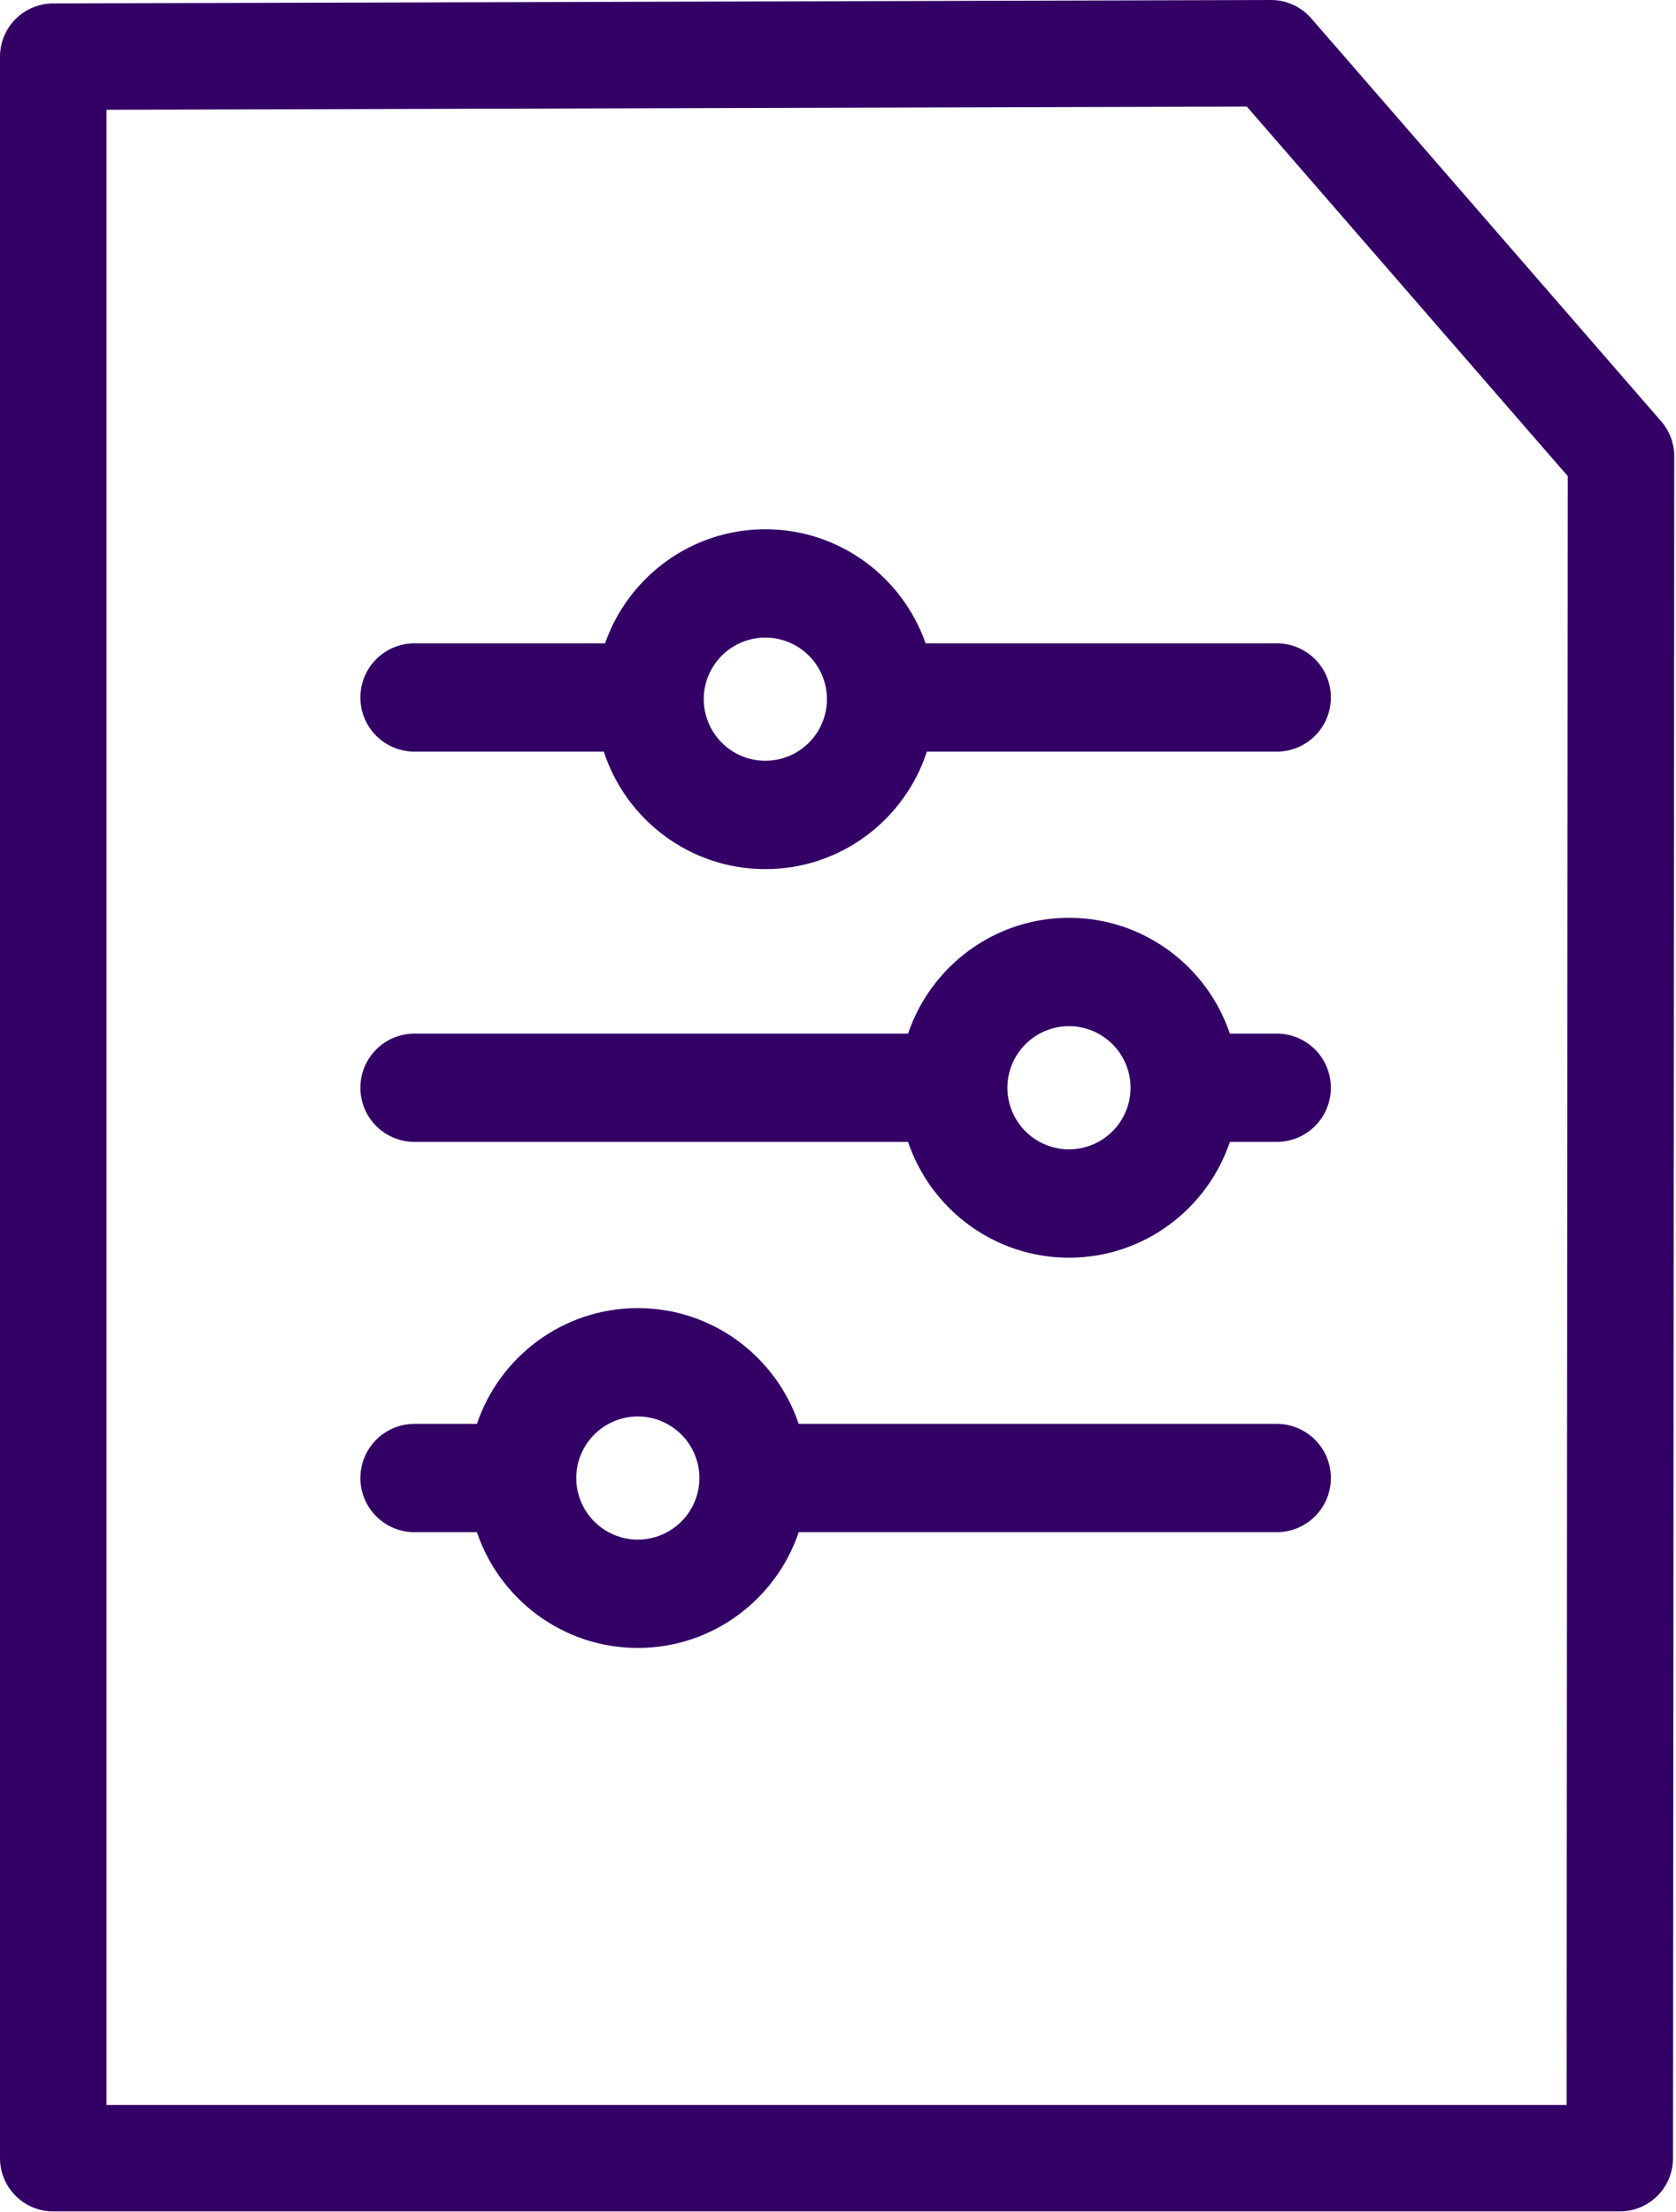 <svg width="460" height="607" viewBox="0 0 460 607" fill="none" xmlns="http://www.w3.org/2000/svg">
<path d="M293.393 315.407C288.911 315.402 284.614 313.619 281.445 310.45C278.276 307.281 276.494 302.984 276.489 298.503C276.494 294.021 278.276 289.724 281.445 286.555C284.614 283.386 288.911 281.603 293.393 281.599C297.875 281.603 302.172 283.386 305.341 286.555C308.51 289.724 310.292 294.021 310.297 298.503C310.292 302.984 308.51 307.281 305.341 310.45C302.172 313.619 297.875 315.402 293.393 315.407ZM350.414 283.639H337.549C331.328 265.201 313.901 251.866 293.393 251.866C272.879 251.866 255.458 265.201 249.231 283.639H113.771C109.829 283.639 106.048 285.205 103.26 287.992C100.473 290.78 98.907 294.561 98.907 298.503C98.907 302.445 100.473 306.225 103.26 309.013C106.048 311.8 109.829 313.366 113.771 313.366H249.231C255.458 331.805 272.879 345.14 293.393 345.14C313.901 345.14 331.328 331.805 337.549 313.366H350.414C354.356 313.366 358.136 311.8 360.924 309.013C363.711 306.225 365.277 302.445 365.277 298.503C365.277 294.561 363.711 290.78 360.924 287.992C358.136 285.205 354.356 283.639 350.414 283.639ZM175.06 422.504C170.579 422.498 166.283 420.715 163.114 417.546C159.945 414.377 158.162 410.081 158.156 405.6C158.162 401.119 159.945 396.824 163.114 393.656C166.283 390.488 170.579 388.707 175.06 388.702C179.541 388.707 183.837 390.488 187.005 393.656C190.174 396.824 191.958 401.119 191.964 405.6C191.958 410.081 190.175 414.377 187.006 417.546C183.837 420.715 179.541 422.498 175.06 422.504ZM350.414 390.736H219.216C212.995 372.298 195.568 358.969 175.06 358.969C154.546 358.969 137.125 372.298 130.898 390.736H113.771C109.829 390.736 106.048 392.302 103.26 395.09C100.473 397.877 98.907 401.658 98.907 405.6C98.907 409.542 100.473 413.323 103.26 416.11C106.048 418.898 109.829 420.464 113.771 420.464H130.898C137.125 438.902 154.546 452.231 175.06 452.231C195.568 452.231 212.995 438.902 219.216 420.464H350.414C354.356 420.464 358.136 418.898 360.924 416.11C363.711 413.323 365.277 409.542 365.277 405.6C365.277 401.658 363.711 397.877 360.924 395.09C358.136 392.302 354.356 390.736 350.414 390.736ZM210.061 208.774C205.578 208.771 201.28 206.989 198.11 203.82C194.939 200.65 193.156 196.353 193.151 191.87C193.156 187.387 194.939 183.089 198.11 179.92C201.28 176.751 205.578 174.969 210.061 174.966C214.543 174.971 218.84 176.753 222.009 179.922C225.178 183.091 226.96 187.388 226.965 191.87C226.96 196.352 225.178 200.649 222.009 203.818C218.84 206.987 214.543 208.769 210.061 208.774ZM350.414 176.536H254.047C247.679 158.344 230.393 145.239 210.061 145.239C189.724 145.239 172.432 158.344 166.07 176.536H113.771C109.828 176.536 106.046 178.102 103.258 180.89C100.47 183.678 98.904 187.46 98.904 191.402C98.904 195.345 100.47 199.127 103.258 201.915C106.046 204.703 109.828 206.269 113.771 206.269H165.723C171.808 224.954 189.371 238.507 210.061 238.507C230.746 238.507 248.308 224.954 254.388 206.269H350.414C354.357 206.269 358.138 204.703 360.926 201.915C363.714 199.127 365.28 195.345 365.28 191.402C365.28 187.46 363.714 183.678 360.926 180.89C358.138 178.102 354.357 176.536 350.414 176.536ZM29.222 577.638H429.971L430.294 130.663L342.206 29.245L29.222 30.122V577.638ZM444.57 606.859H14.611C10.736 606.859 7.019 605.32 4.279 602.58C1.539 599.84 1.1518e-10 596.124 1.1518e-10 592.249V15.552C-1.53458e-05 11.684 1.534 7.974 4.265 5.235C6.996 2.496 10.702 0.952 14.57 0.941L348.814 0H348.856C353.083 0 357.111 1.841 359.886 5.033L455.941 115.623C458.25 118.287 459.521 121.693 459.522 125.218L459.181 592.26C459.178 596.133 457.637 599.847 454.897 602.584C452.157 605.322 448.443 606.859 444.57 606.859Z" fill="#330066"/>
</svg>
